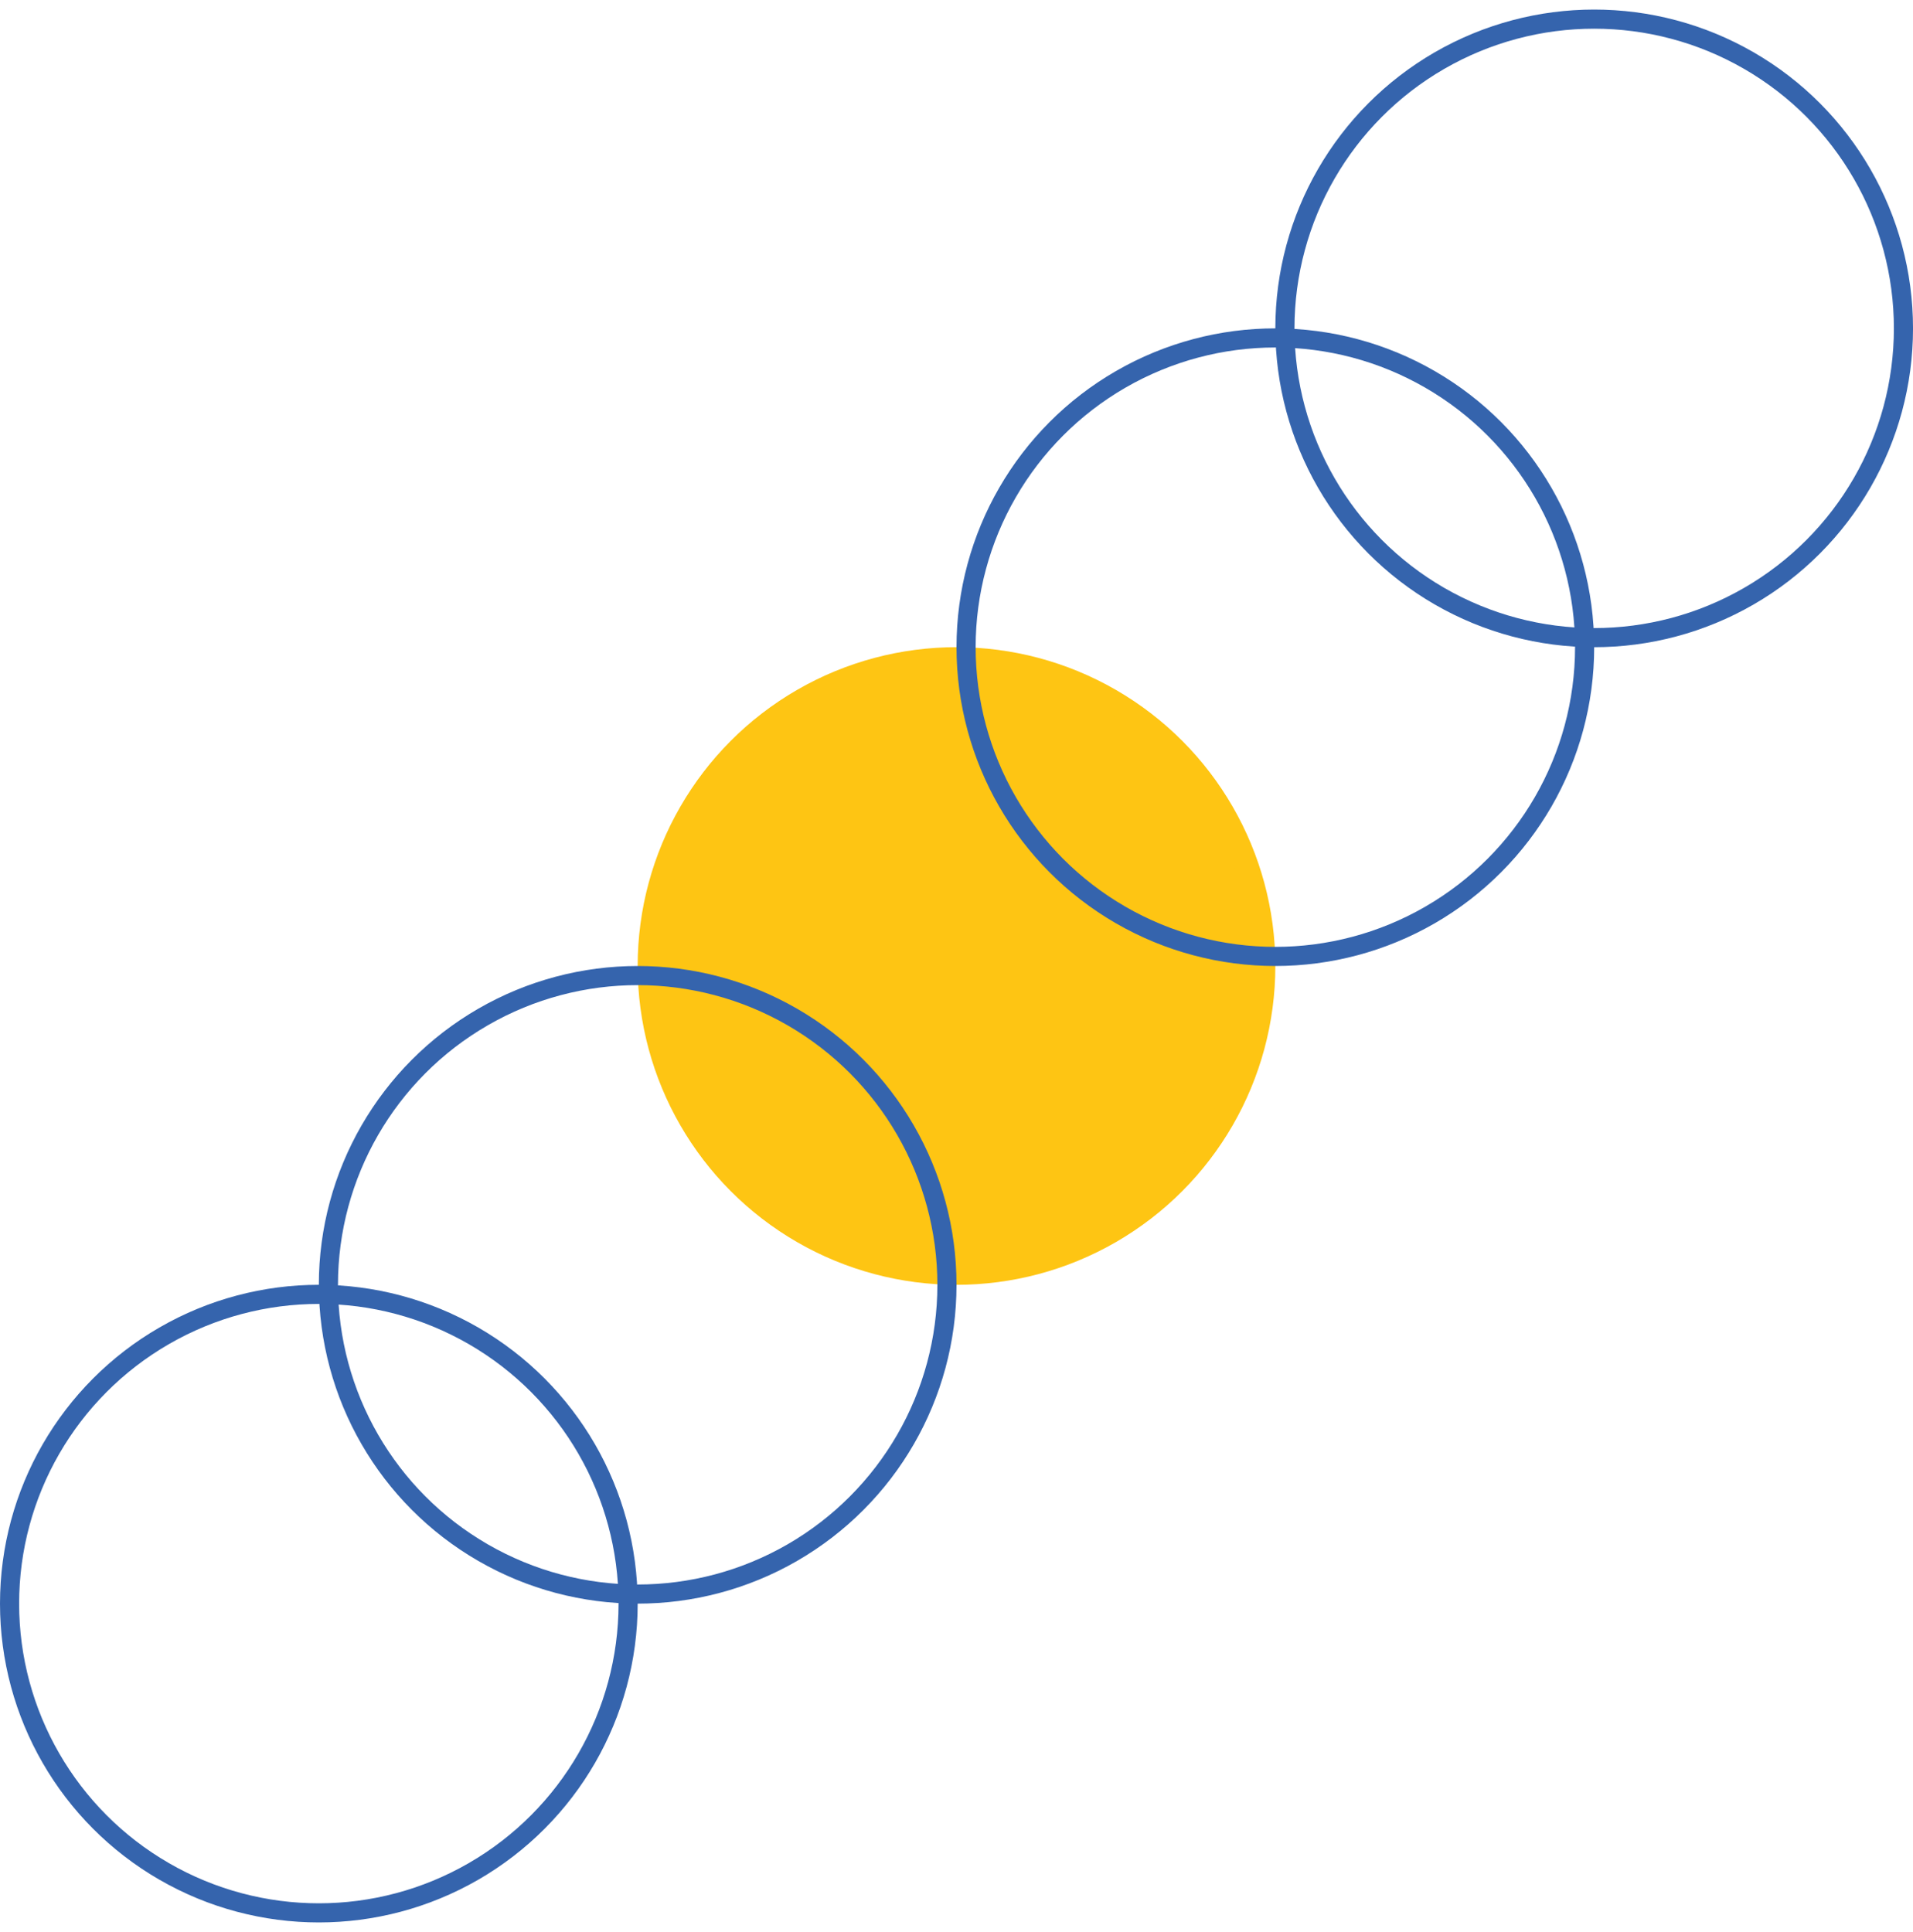 <?xml version="1.0" encoding="UTF-8"?>
<svg xmlns="http://www.w3.org/2000/svg" width="100" height="101" viewBox="0 0 100 101" fill="none">
  <g clip-path="url(#clip0_3322_1949)">
    <circle cx="50" cy="50.5" r="16.042" fill="#FEC513" stroke="#FEC513" stroke-width="1.25"></circle>
    <circle cx="16.667" cy="83.833" r="16.167" stroke="#3564AD"></circle>
    <circle cx="33.334" cy="67.167" r="16.167" stroke="#3564AD"></circle>
    <circle cx="66.667" cy="33.833" r="16.167" stroke="#3564AD"></circle>
    <circle cx="83.334" cy="17.167" r="16.167" stroke="#3564AD"></circle>
  </g>
  <defs>
    <clipPath id="clip0_3322_1949">
      <rect width="100" height="100" fill="white" transform="translate(0 0.5)"></rect>
    </clipPath>
  </defs>
</svg>

